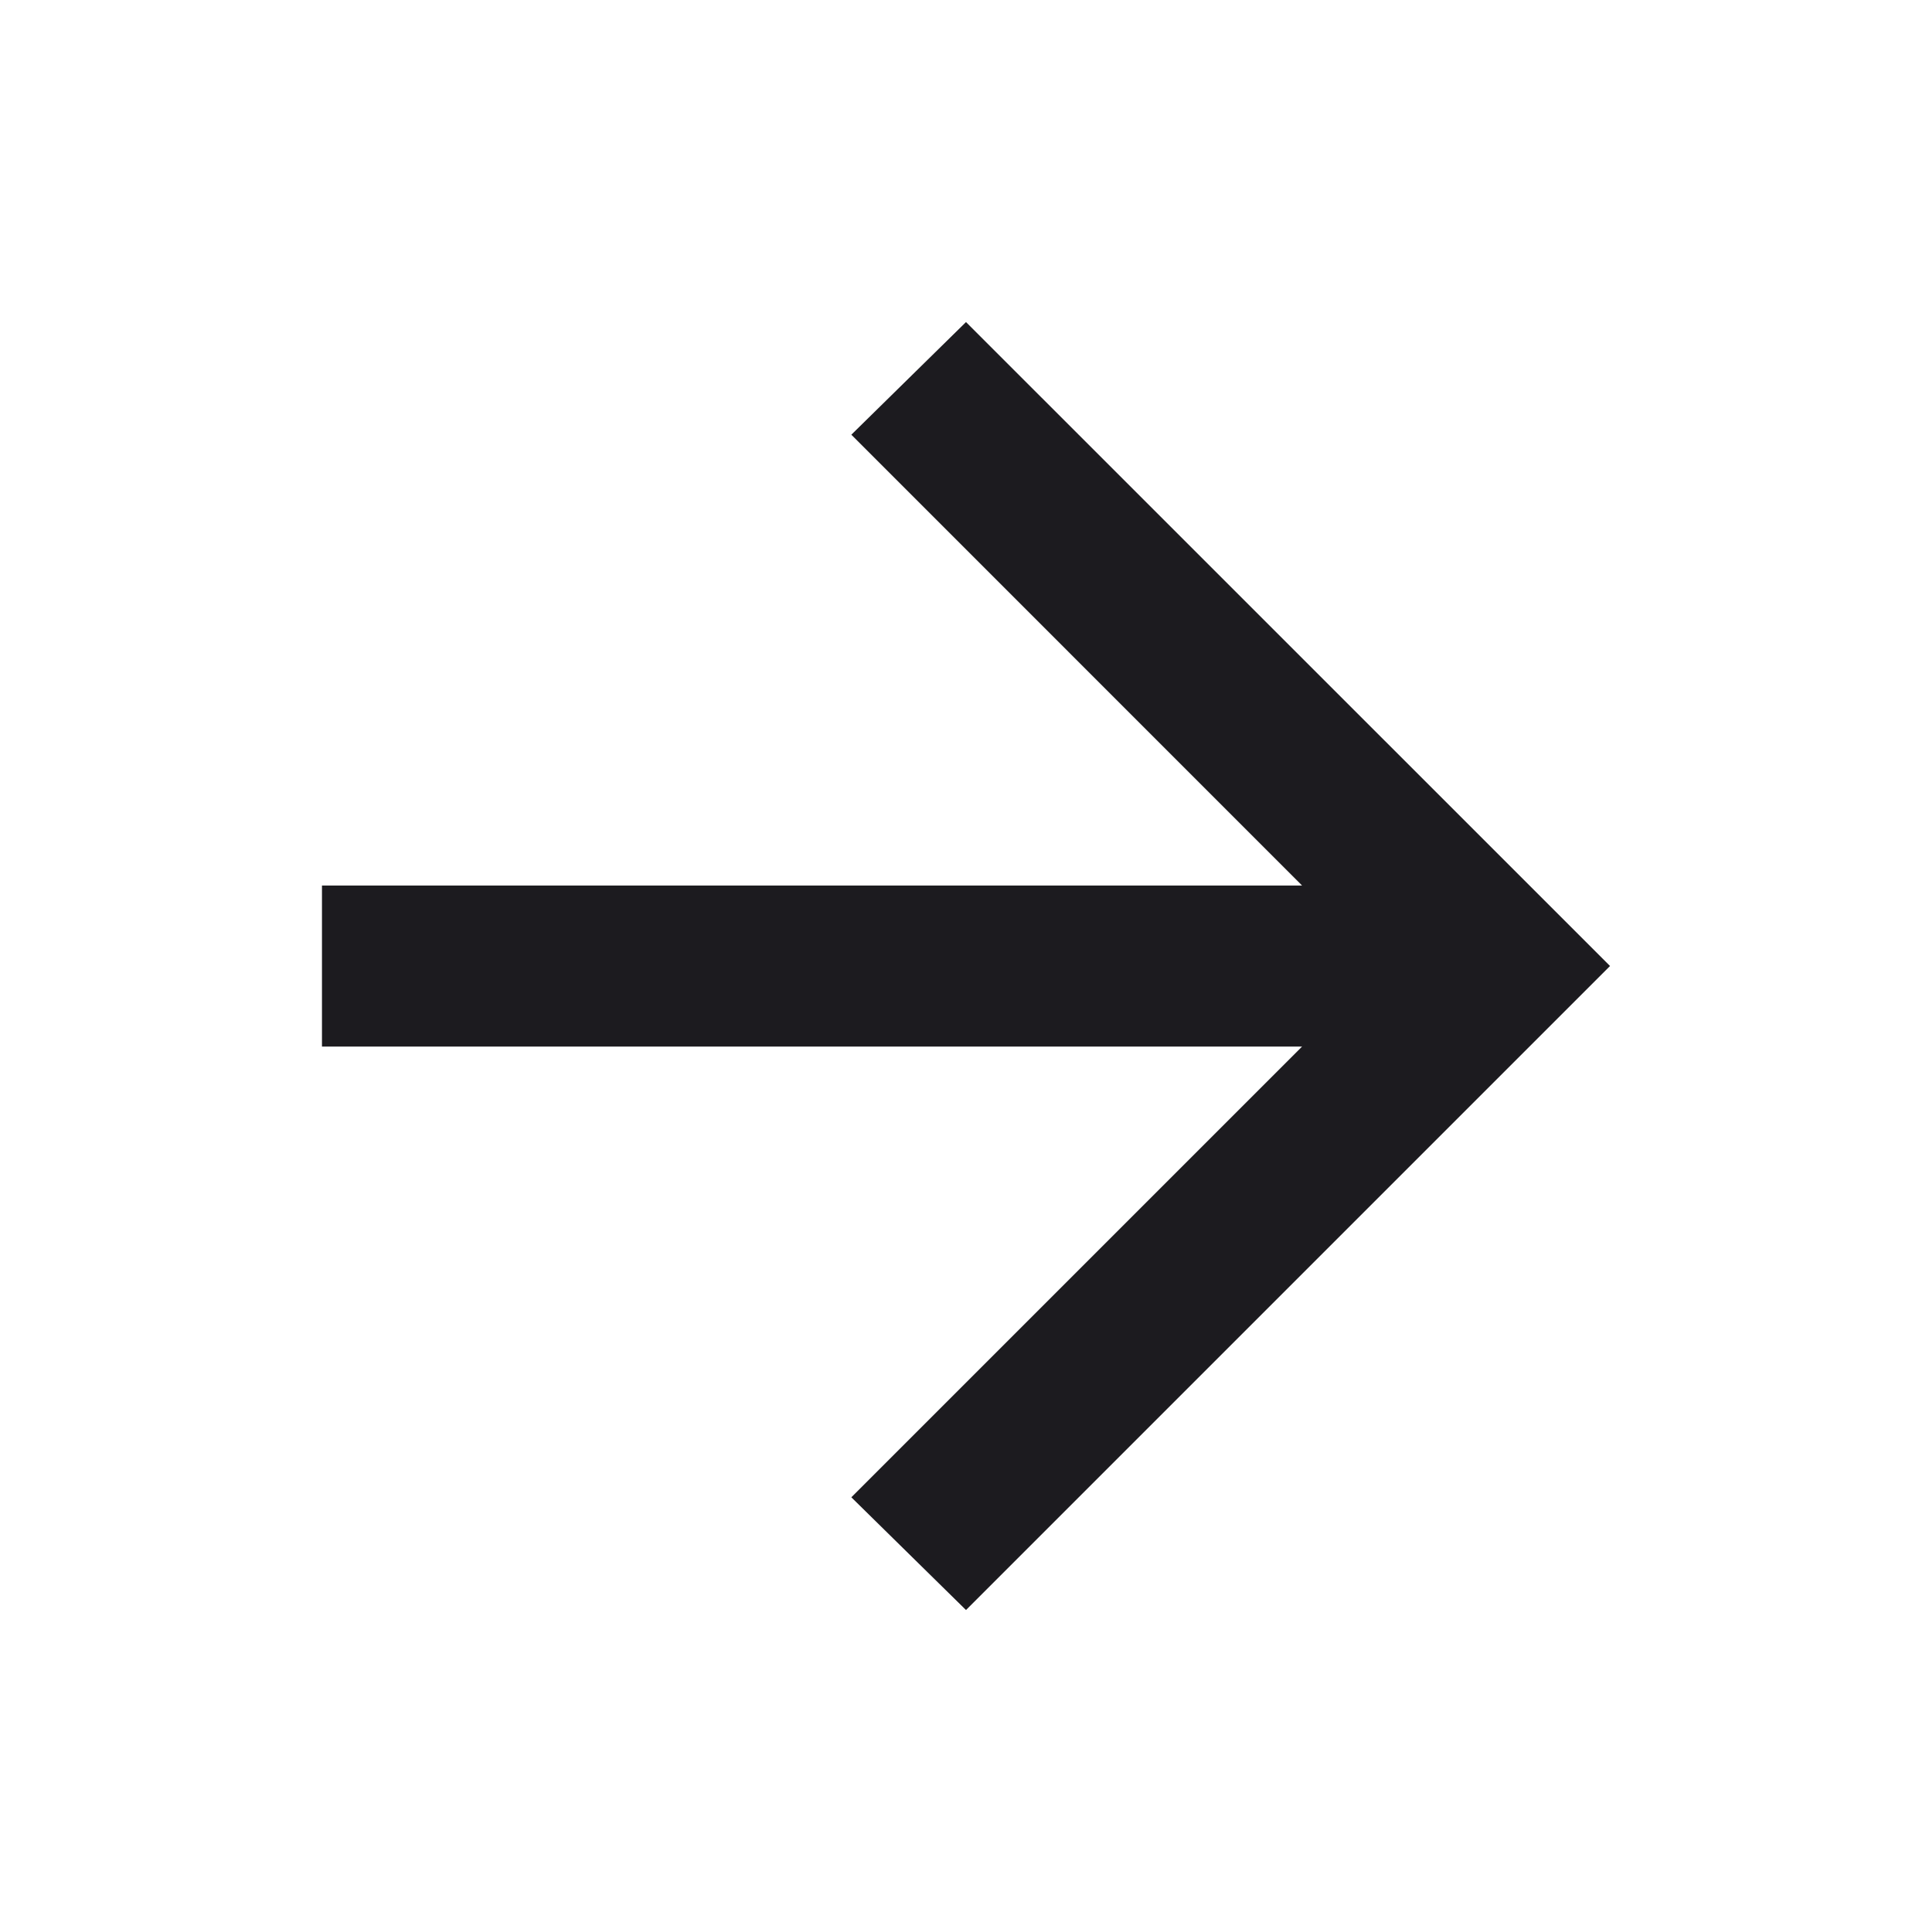 <svg width="20" height="20" viewBox="0 0 20 20" fill="none" xmlns="http://www.w3.org/2000/svg">
<mask id="mask0_12_504" style="mask-type:alpha" maskUnits="userSpaceOnUse" x="0" y="0" width="20" height="20">
<rect width="20" height="20" fill="#D9D9D9"/>
</mask>
<g mask="url(#mask0_12_504)">
<path d="M13.479 10.834H3.333V9.167H13.479L8.813 4.5L10 3.334L16.667 10L10 16.667L8.813 15.5L13.479 10.834Z" fill="#1C1B1F"/>
</g>
</svg>
